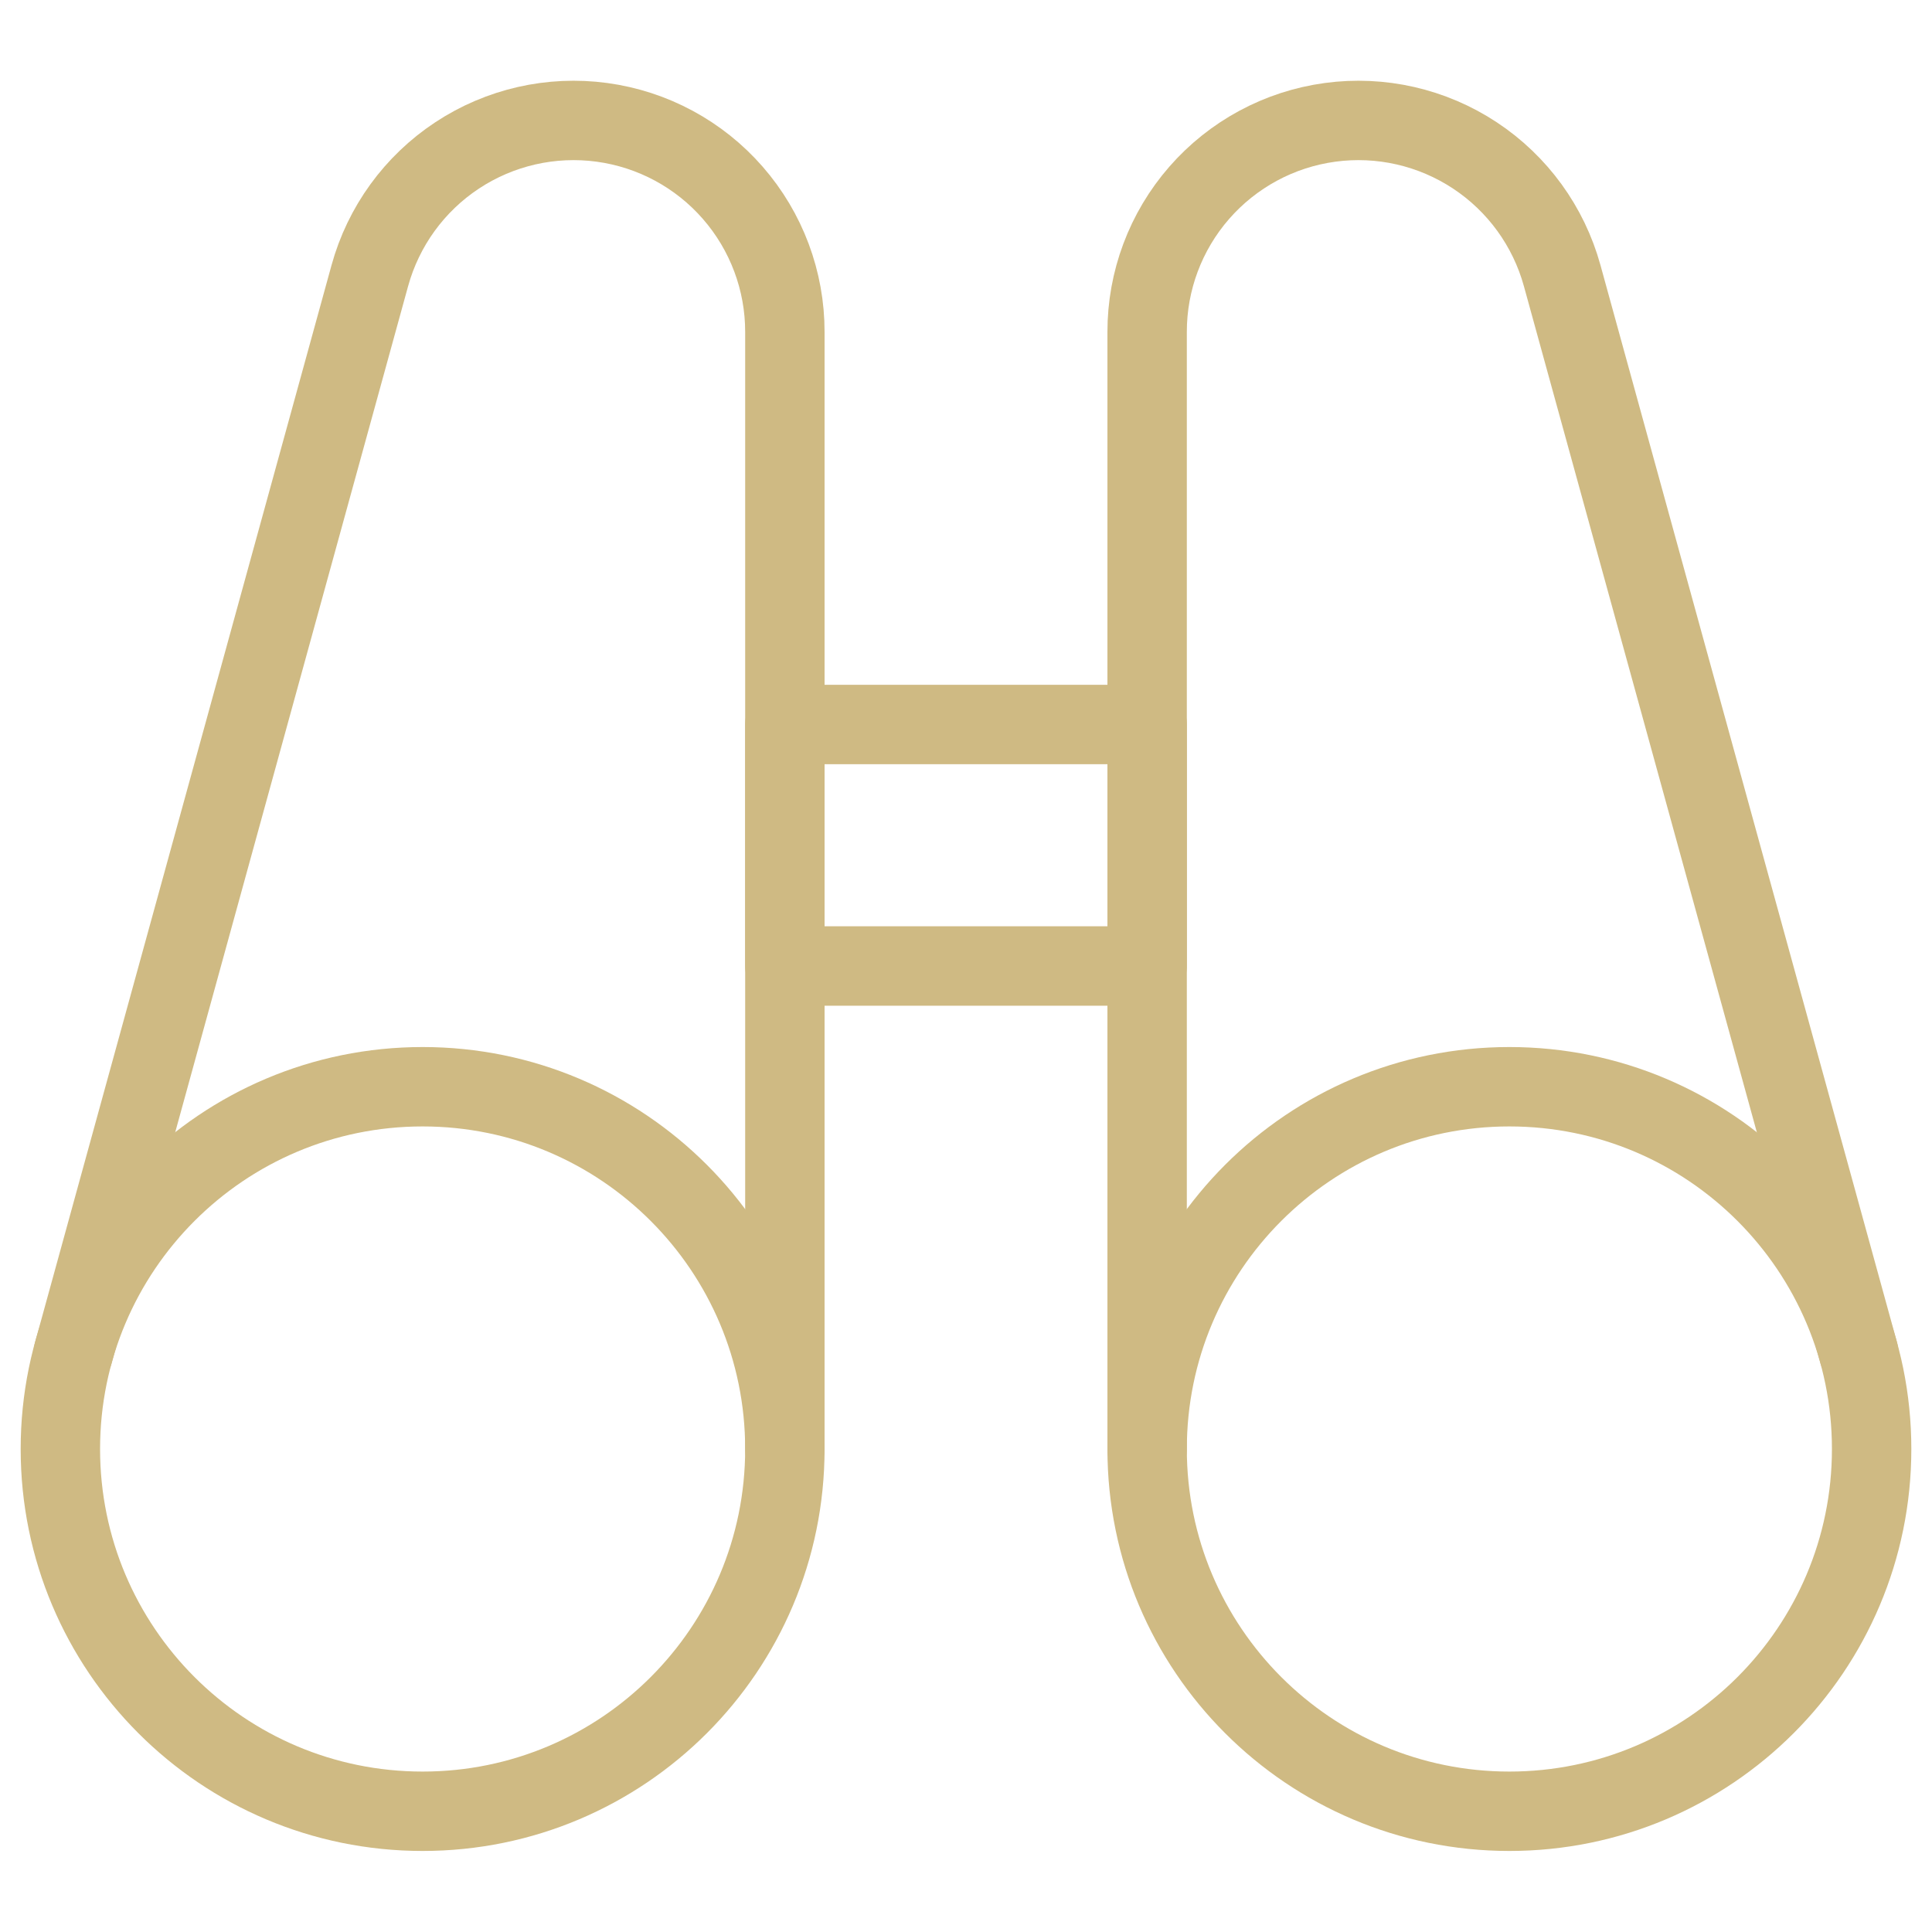 <?xml version="1.0" encoding="UTF-8"?> <svg xmlns="http://www.w3.org/2000/svg" width="73" height="73" viewBox="0 0 73 73" fill="none"><path d="M15.969 68.438C23.528 68.438 29.656 62.309 29.656 54.75C29.656 47.191 23.528 41.062 15.969 41.062C8.409 41.062 2.281 47.191 2.281 54.75C2.281 62.309 8.409 68.438 15.969 68.438Z" stroke="#CFBA83" stroke-width="3" stroke-linecap="round" stroke-linejoin="round"></path><path d="M29.656 54.75V12.547C29.659 10.613 28.96 8.744 27.689 7.287C26.419 5.83 24.662 4.883 22.746 4.623C20.83 4.363 18.885 4.807 17.271 5.873C15.658 6.938 14.486 8.553 13.973 10.418L2.771 51.115" stroke="#CFBA83" stroke-width="3" stroke-linecap="round" stroke-linejoin="round"></path><path d="M57.031 68.438C64.591 68.438 70.719 62.309 70.719 54.75C70.719 47.191 64.591 41.062 57.031 41.062C49.472 41.062 43.344 47.191 43.344 54.75C43.344 62.309 49.472 68.438 57.031 68.438Z" stroke="#CFBA83" stroke-width="3" stroke-linecap="round" stroke-linejoin="round"></path><path d="M43.344 54.75V12.547C43.341 10.613 44.04 8.744 45.311 7.287C46.582 5.83 48.338 4.883 50.254 4.623C52.17 4.363 54.115 4.807 55.729 5.873C57.342 6.938 58.514 8.553 59.027 10.418L70.229 51.106" stroke="#CFBA83" stroke-width="3" stroke-linecap="round" stroke-linejoin="round"></path><path d="M43.344 27.375H29.656V36.5H43.344V27.375Z" stroke="#CFBA83" stroke-width="3" stroke-linecap="round" stroke-linejoin="round"></path></svg> 